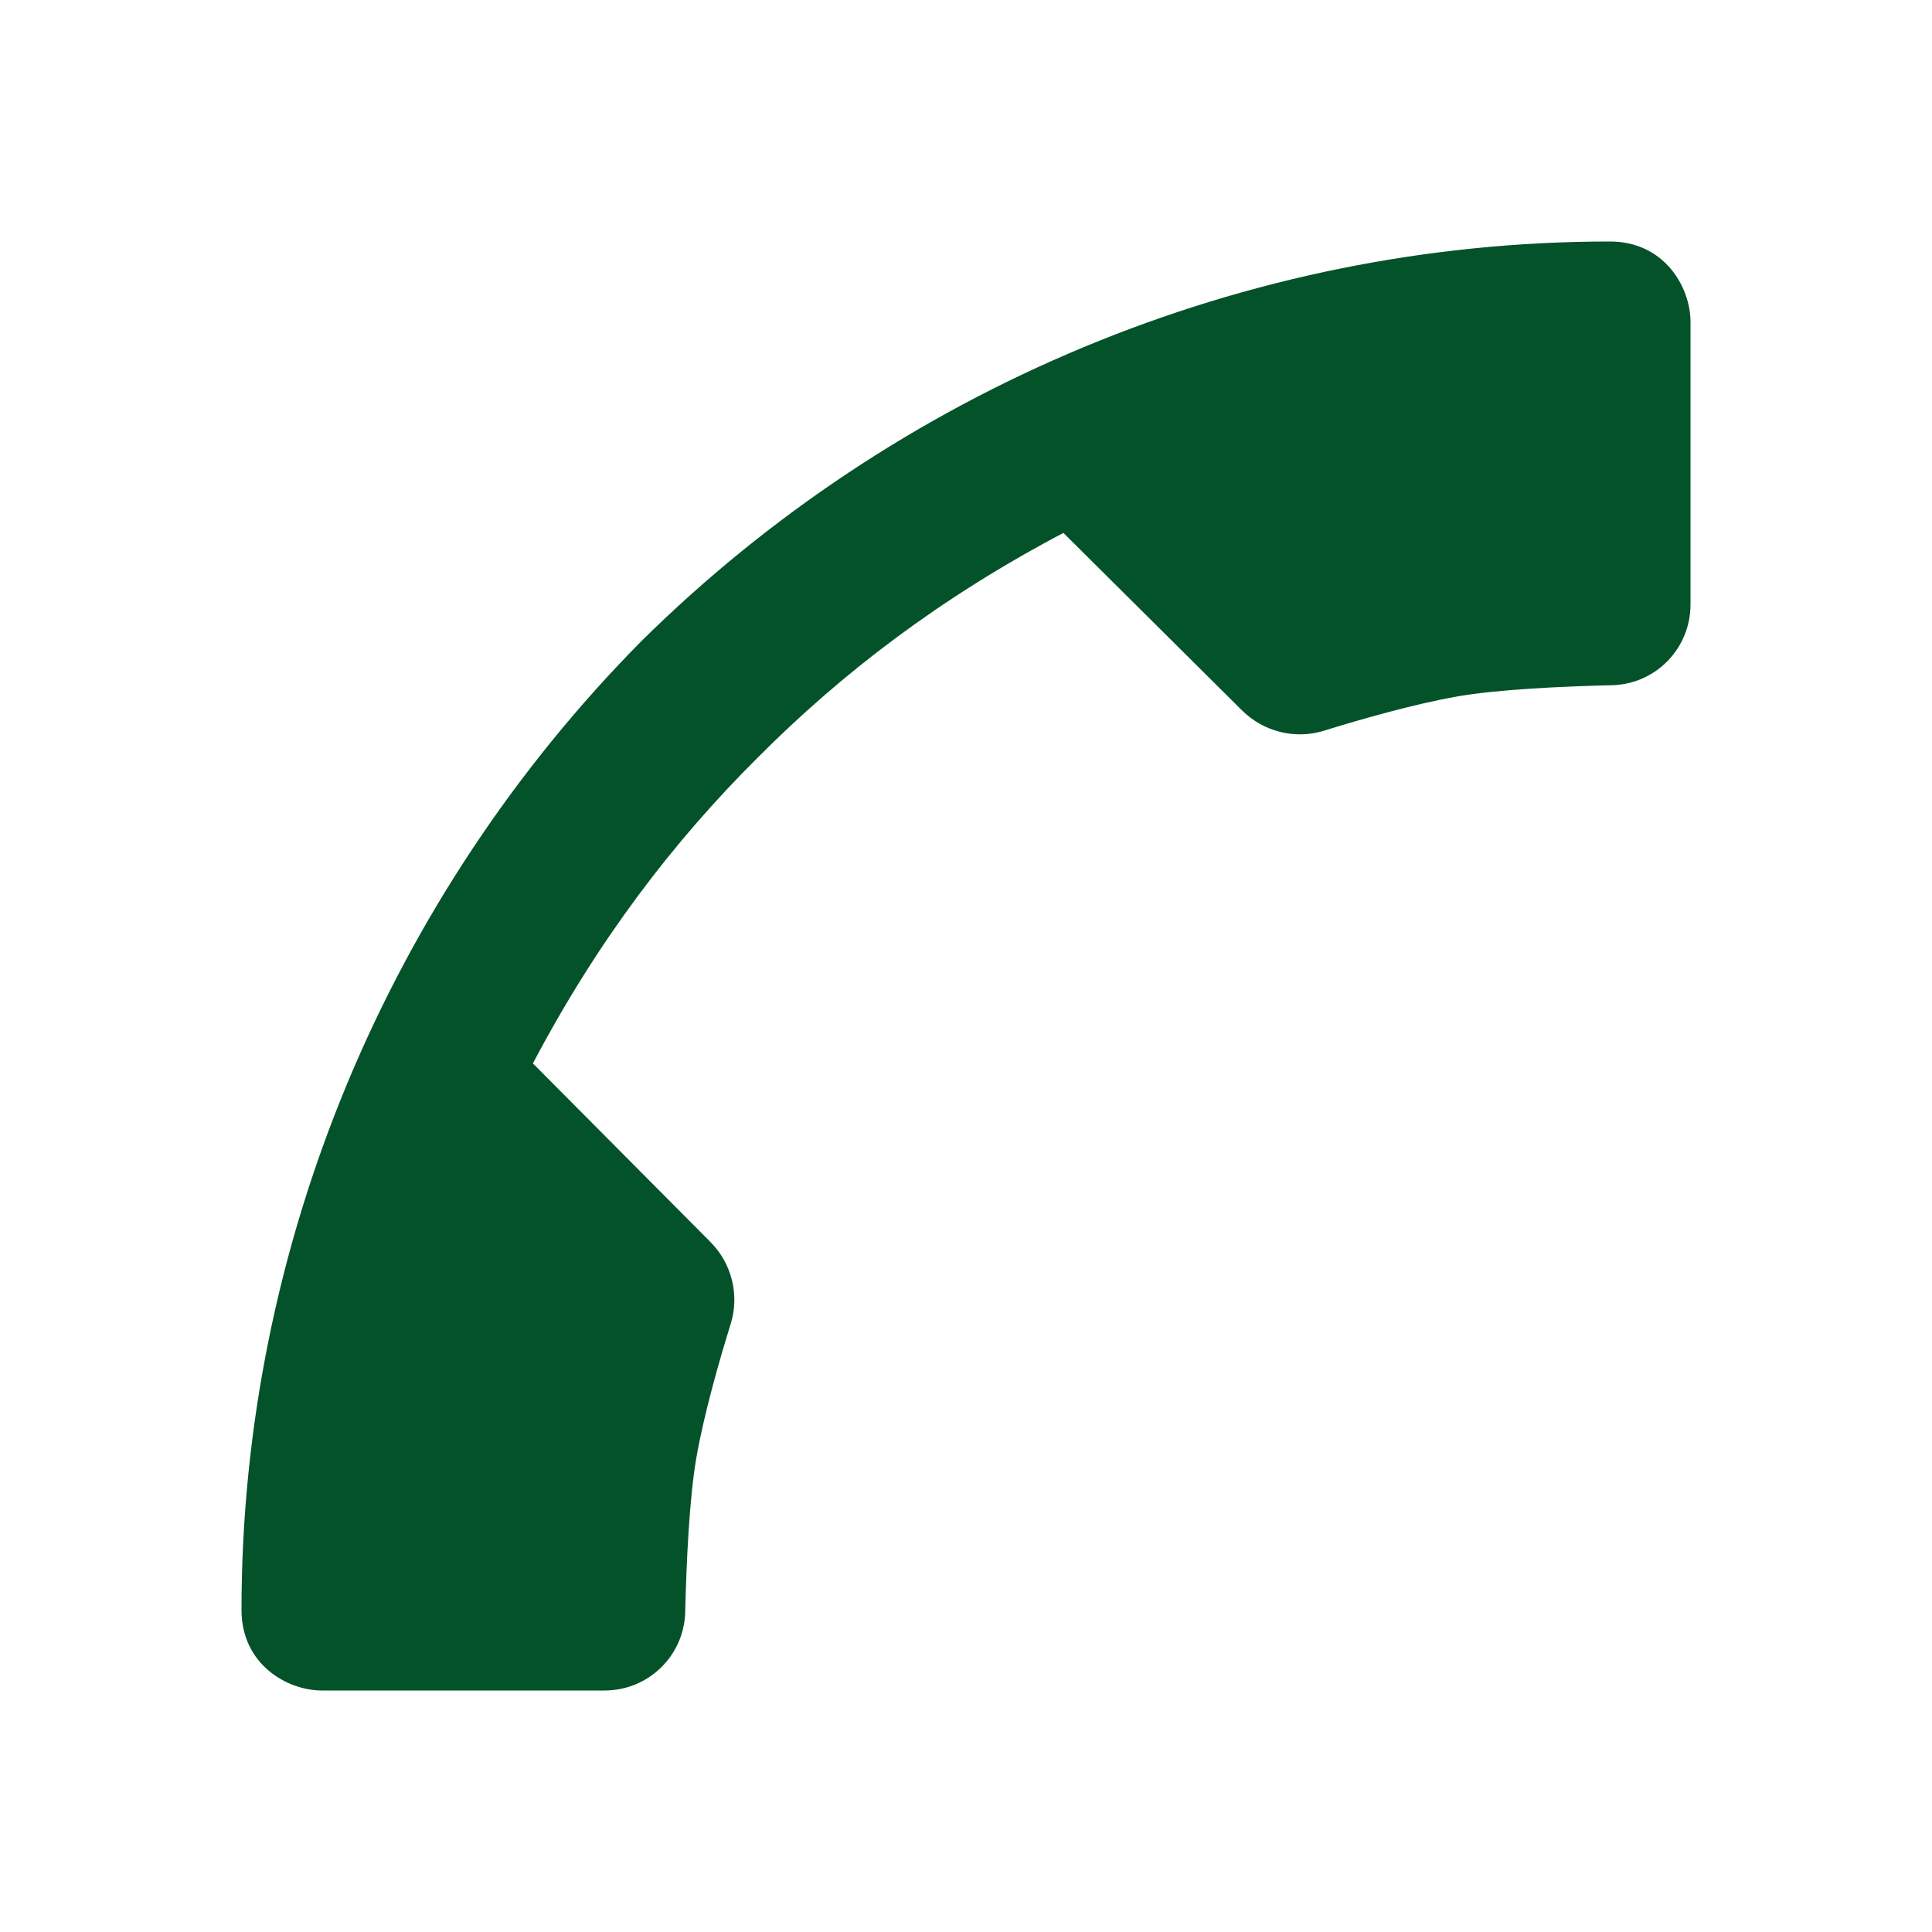 <?xml version="1.0" encoding="utf-8"?>
<svg xmlns="http://www.w3.org/2000/svg" viewBox="0 0 24 24" fill="#04522a"><path d="M8.512,20.023c0.015-0.63,0.052-1.423,0.14-1.924c0.096-0.542,0.282-1.194,0.425-1.653c0.112-0.36,0.013-0.752-0.253-1.019 L6.62,13.21c0.807-1.532,1.747-2.759,2.792-3.798c1.039-1.045,2.266-1.985,3.798-2.792l2.218,2.204 c0.268,0.266,0.659,0.365,1.019,0.253c0.458-0.142,1.111-0.329,1.653-0.425c0.501-0.088,1.293-0.125,1.924-0.14 C20.568,8.499,21,8.055,21,7.51V4c0-0.438-0.328-1-1-1c-4.539,0-8.874,1.84-12.034,4.966C4.84,11.126,3,15.461,3,20 c0,0.672,0.562,1,1,1h3.51C8.055,21,8.499,20.568,8.512,20.023z" fill="#04522a"/></svg>
